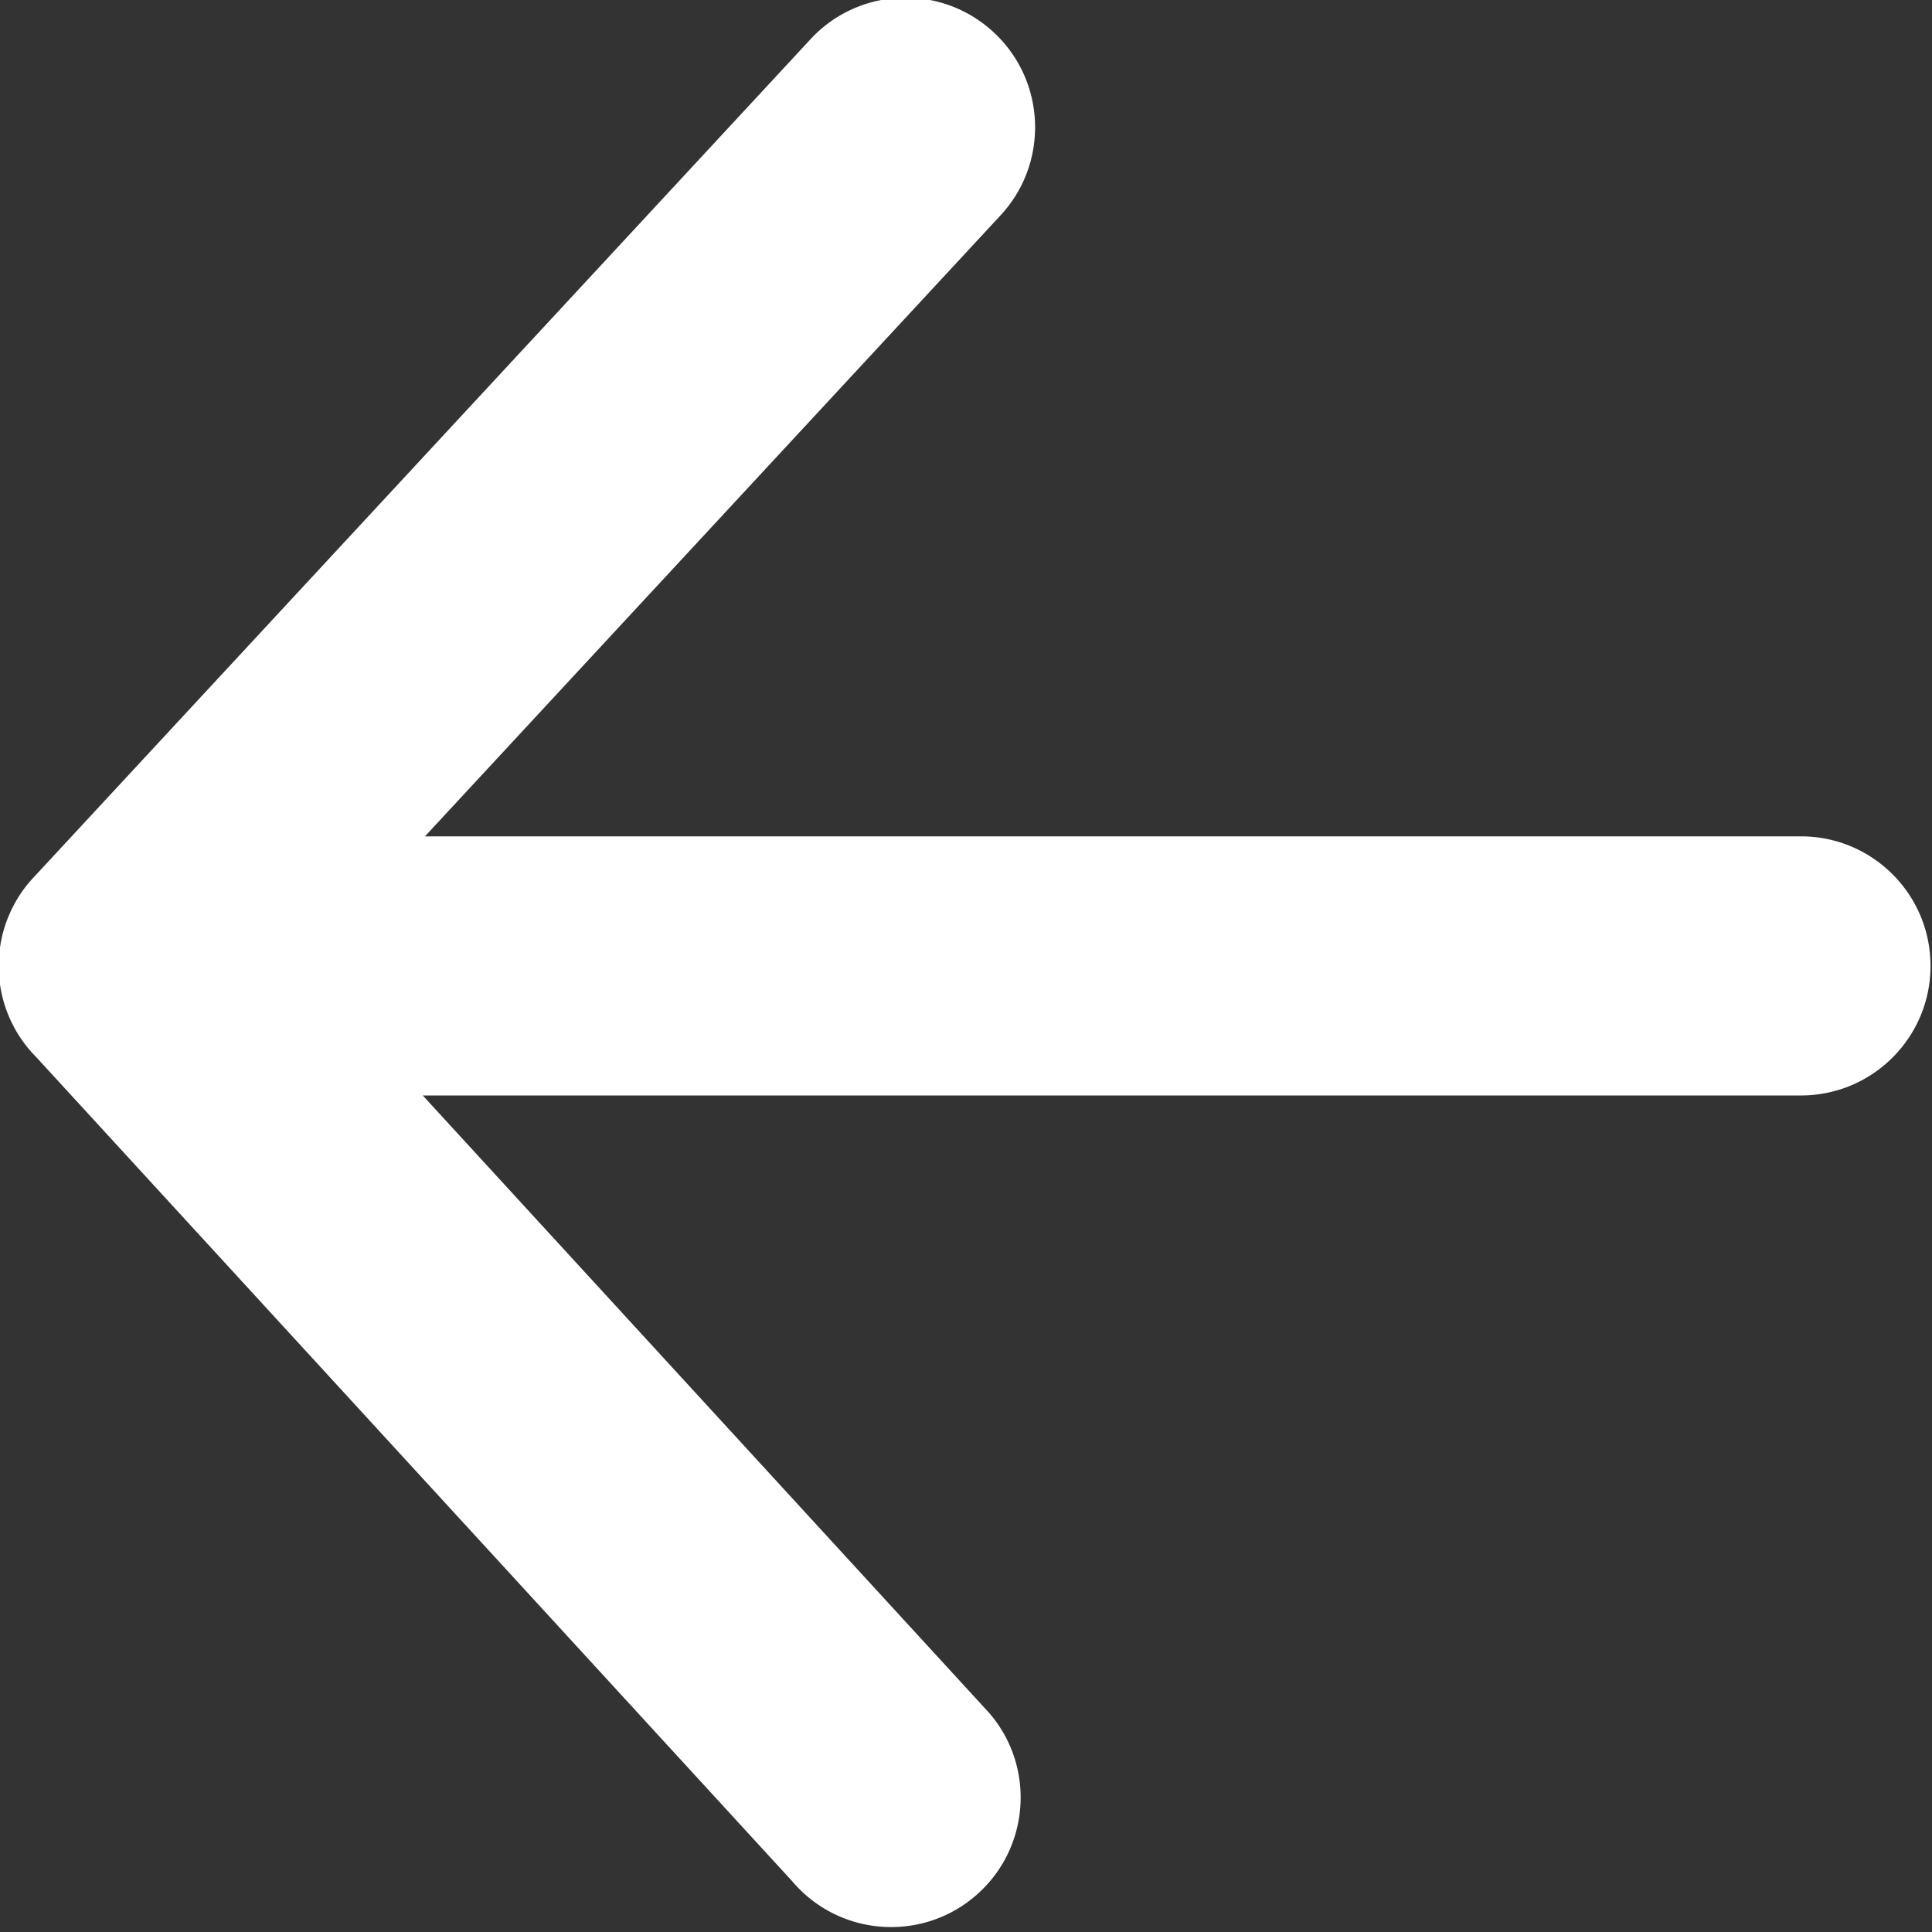 <svg fill="#FFFFFF" width="800px" height="800px" viewBox="0 0 1024 1024" xmlns="http://www.w3.org/2000/svg" stroke="#FFFFFF">
    <rect x="0" y="0" width="1024" height="1024" fill="#333333" stroke="none"/>
    <g id="SVGRepo_bgCarrier" stroke-width="0"/>
    <g id="SVGRepo_tracerCarrier" stroke-linecap="round" stroke-linejoin="round"/>
    <g id="SVGRepo_iconCarrier">
        <path d="M222.927 580.115l301.354 328.512c24.354 28.708 20.825 71.724-7.883 96.078s-71.724 20.825-96.078-7.883L19.576 559.963a67.846 67.846 0 01-13.784-20.022 68.03 68.03 0 01-5.977-29.488l.001-.063a68.343 68.343 0 017.265-29.134 68.28 68.28 0 011.384-2.6 67.59 67.59 0 0110.102-13.687L429.966 21.113c25.592-27.611 68.721-29.247 96.331-3.656s29.247 68.721 3.656 96.331L224.088 443.784h730.46c37.647 0 68.166 30.519 68.166 68.166s-30.519 68.166-68.166 68.166H222.927z"/>
    </g>
</svg>